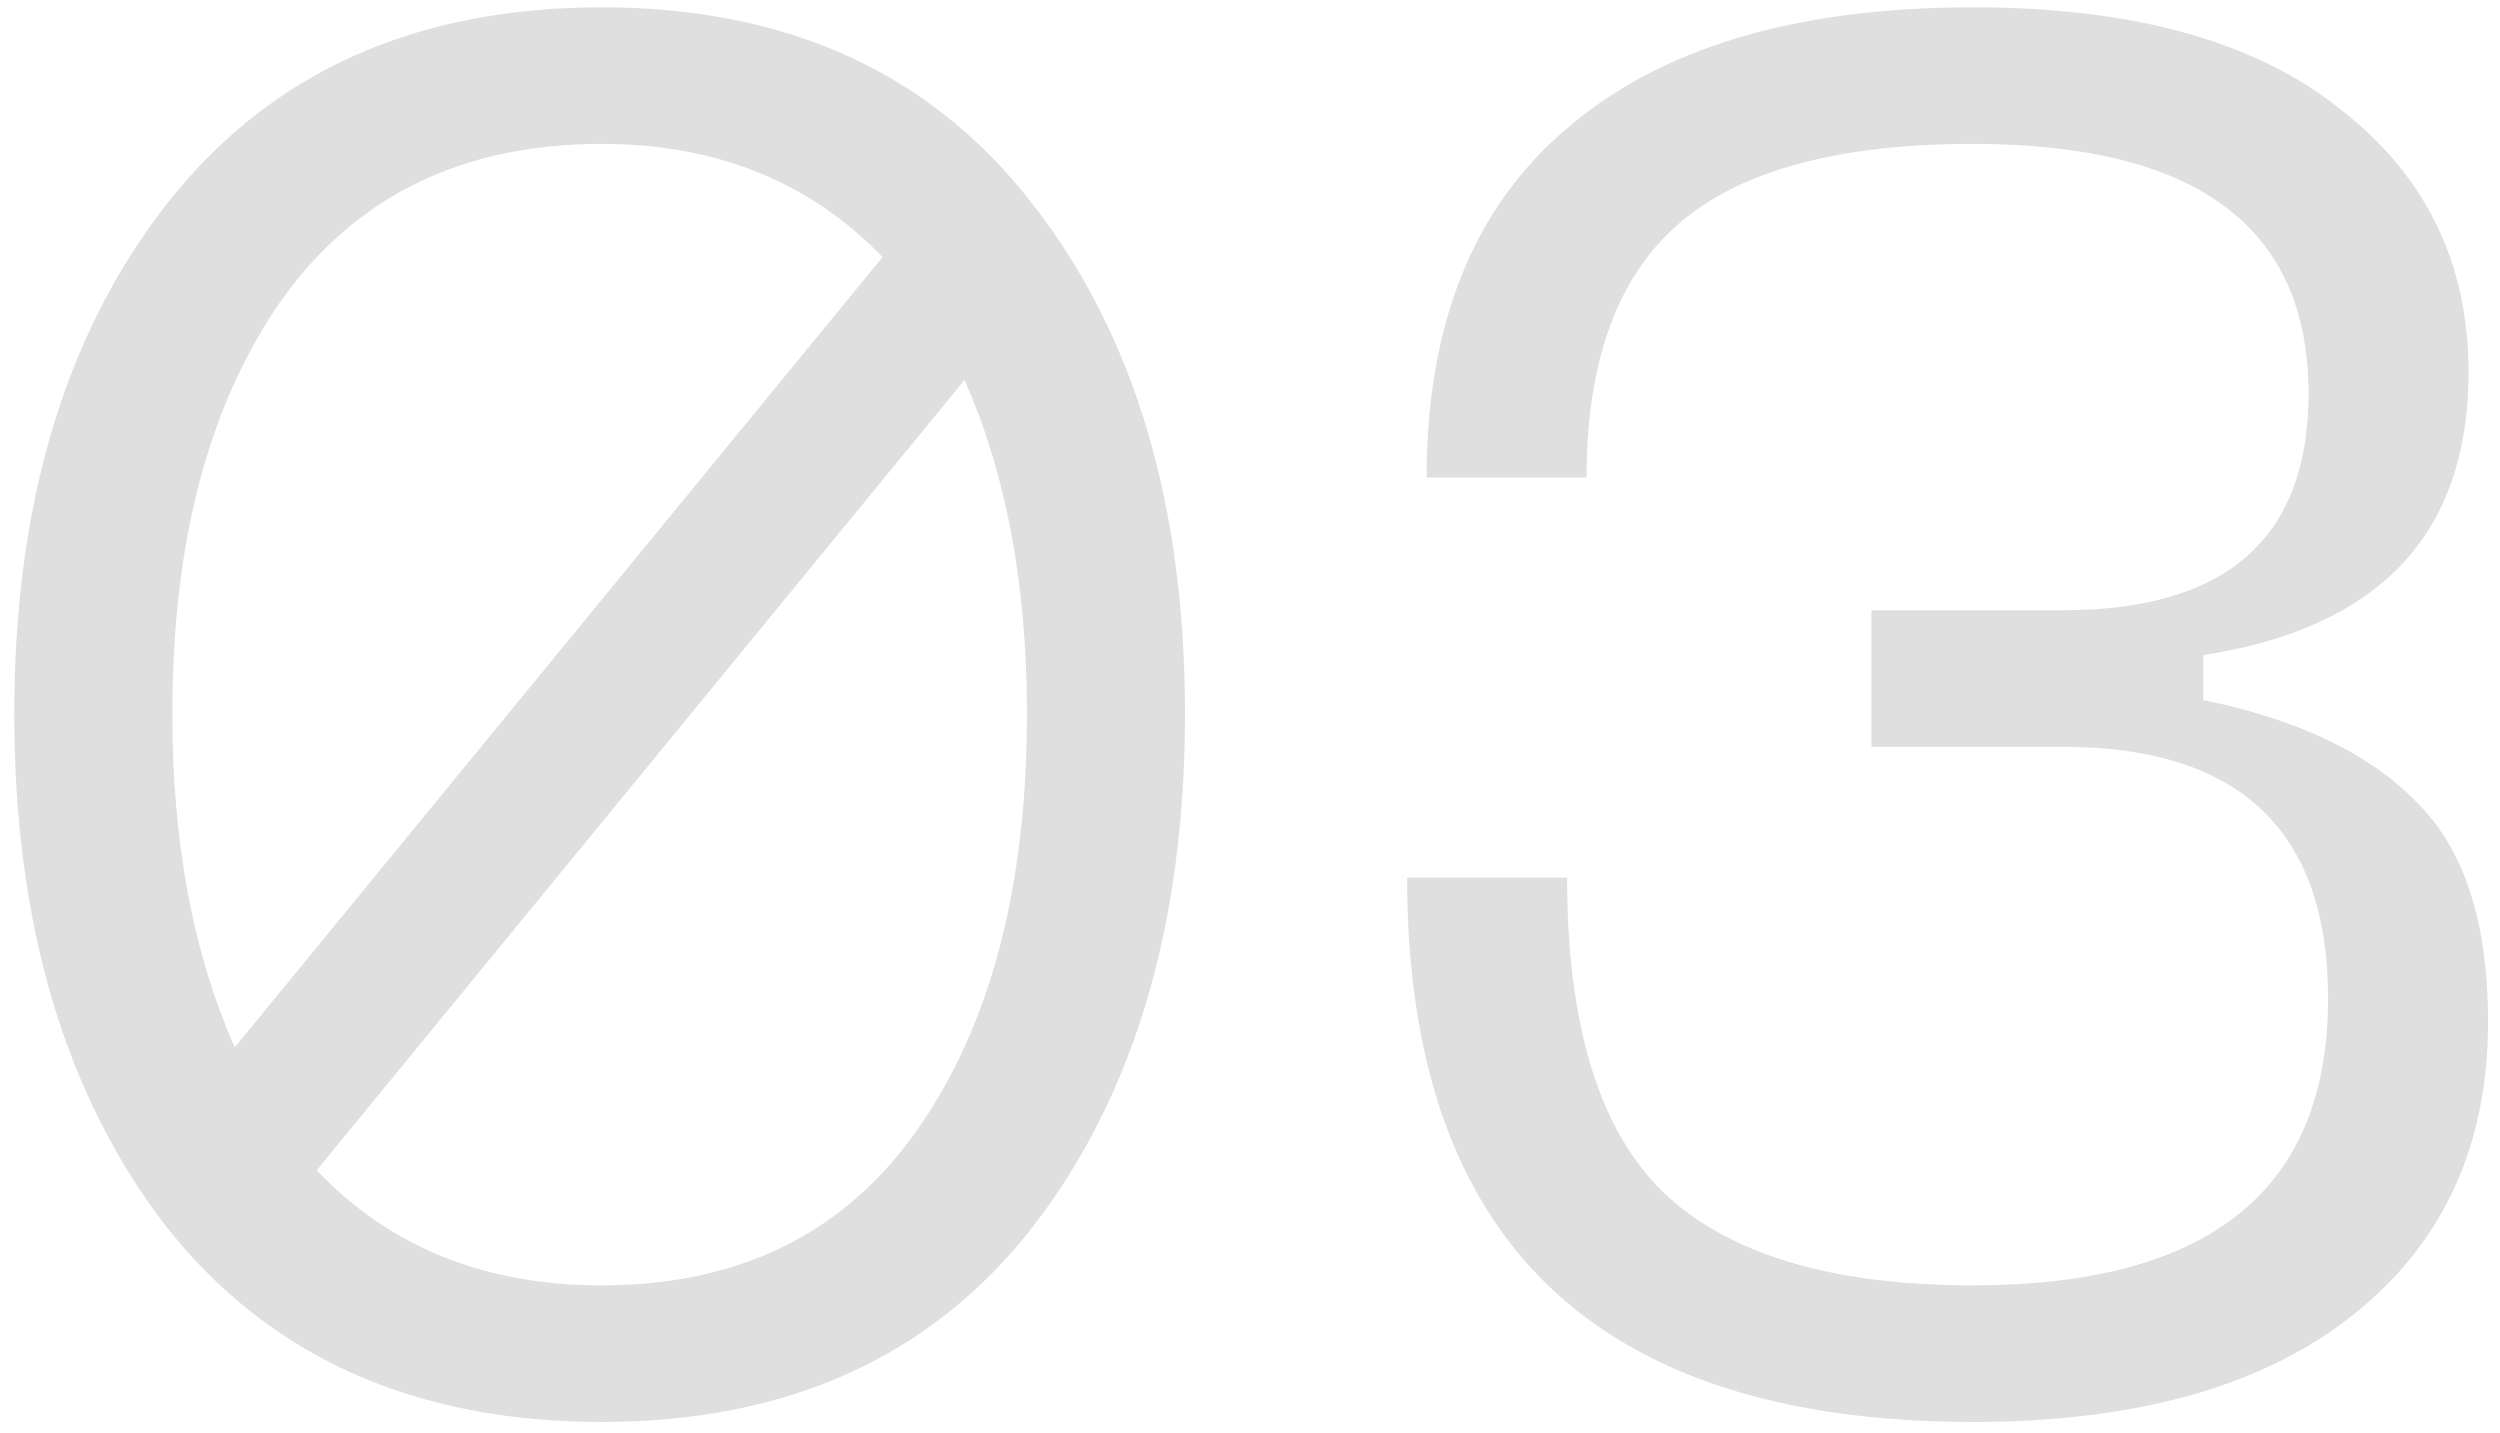 <?xml version="1.0" encoding="UTF-8"?> <svg xmlns="http://www.w3.org/2000/svg" width="164" height="94" viewBox="0 0 164 94" fill="none"> <path d="M39.464 0.48C51.667 0.48 61.096 4.789 67.752 13.408C74.408 21.941 77.736 33.077 77.736 46.816C77.736 60.64 74.408 71.861 67.752 80.48C61.096 89.013 51.667 93.28 39.464 93.28C27.176 93.28 17.661 89.013 10.92 80.48C4.264 71.861 0.936 60.64 0.936 46.816C0.936 33.077 4.264 21.941 10.92 13.408C17.661 4.789 27.176 0.48 39.464 0.48ZM39.464 9.44C30.333 9.44 23.336 12.853 18.472 19.68C13.693 26.507 11.304 35.552 11.304 46.816C11.304 55.264 12.669 62.56 15.4 68.704L57.896 16.864C53.117 11.915 46.973 9.44 39.464 9.44ZM39.464 84.32C48.509 84.32 55.421 80.907 60.2 74.08C64.979 67.253 67.368 58.165 67.368 46.816C67.368 38.368 66.003 31.072 63.272 24.928L20.776 76.768C25.555 81.803 31.784 84.32 39.464 84.32ZM92.305 57.568H102.801C102.801 67.211 104.892 74.08 109.073 78.176C113.34 82.272 120.124 84.32 129.425 84.32C144.956 84.32 152.721 78.048 152.721 65.504C152.721 54.496 146.918 48.992 135.313 48.992H122.769V40.032H135.313C146.065 40.032 151.441 35.296 151.441 25.824C151.441 14.901 144.102 9.44 129.425 9.44C120.465 9.44 113.98 11.232 109.969 14.816C106.044 18.315 104.081 23.819 104.081 31.328H93.585C93.585 21.259 96.657 13.621 102.801 8.416C108.945 3.125 117.82 0.48 129.425 0.48C139.921 0.48 147.942 2.699 153.489 7.136C159.121 11.488 161.937 17.248 161.937 24.416C161.937 34.997 156.134 41.184 144.529 42.976V45.92C150.758 47.2 155.409 49.419 158.481 52.576C161.638 55.648 163.217 60.469 163.217 67.04C163.217 75.147 160.273 81.547 154.385 86.24C148.497 90.933 140.177 93.28 129.425 93.28C104.678 93.28 92.305 81.376 92.305 57.568Z" fill="#DFDFDF"></path> </svg> 